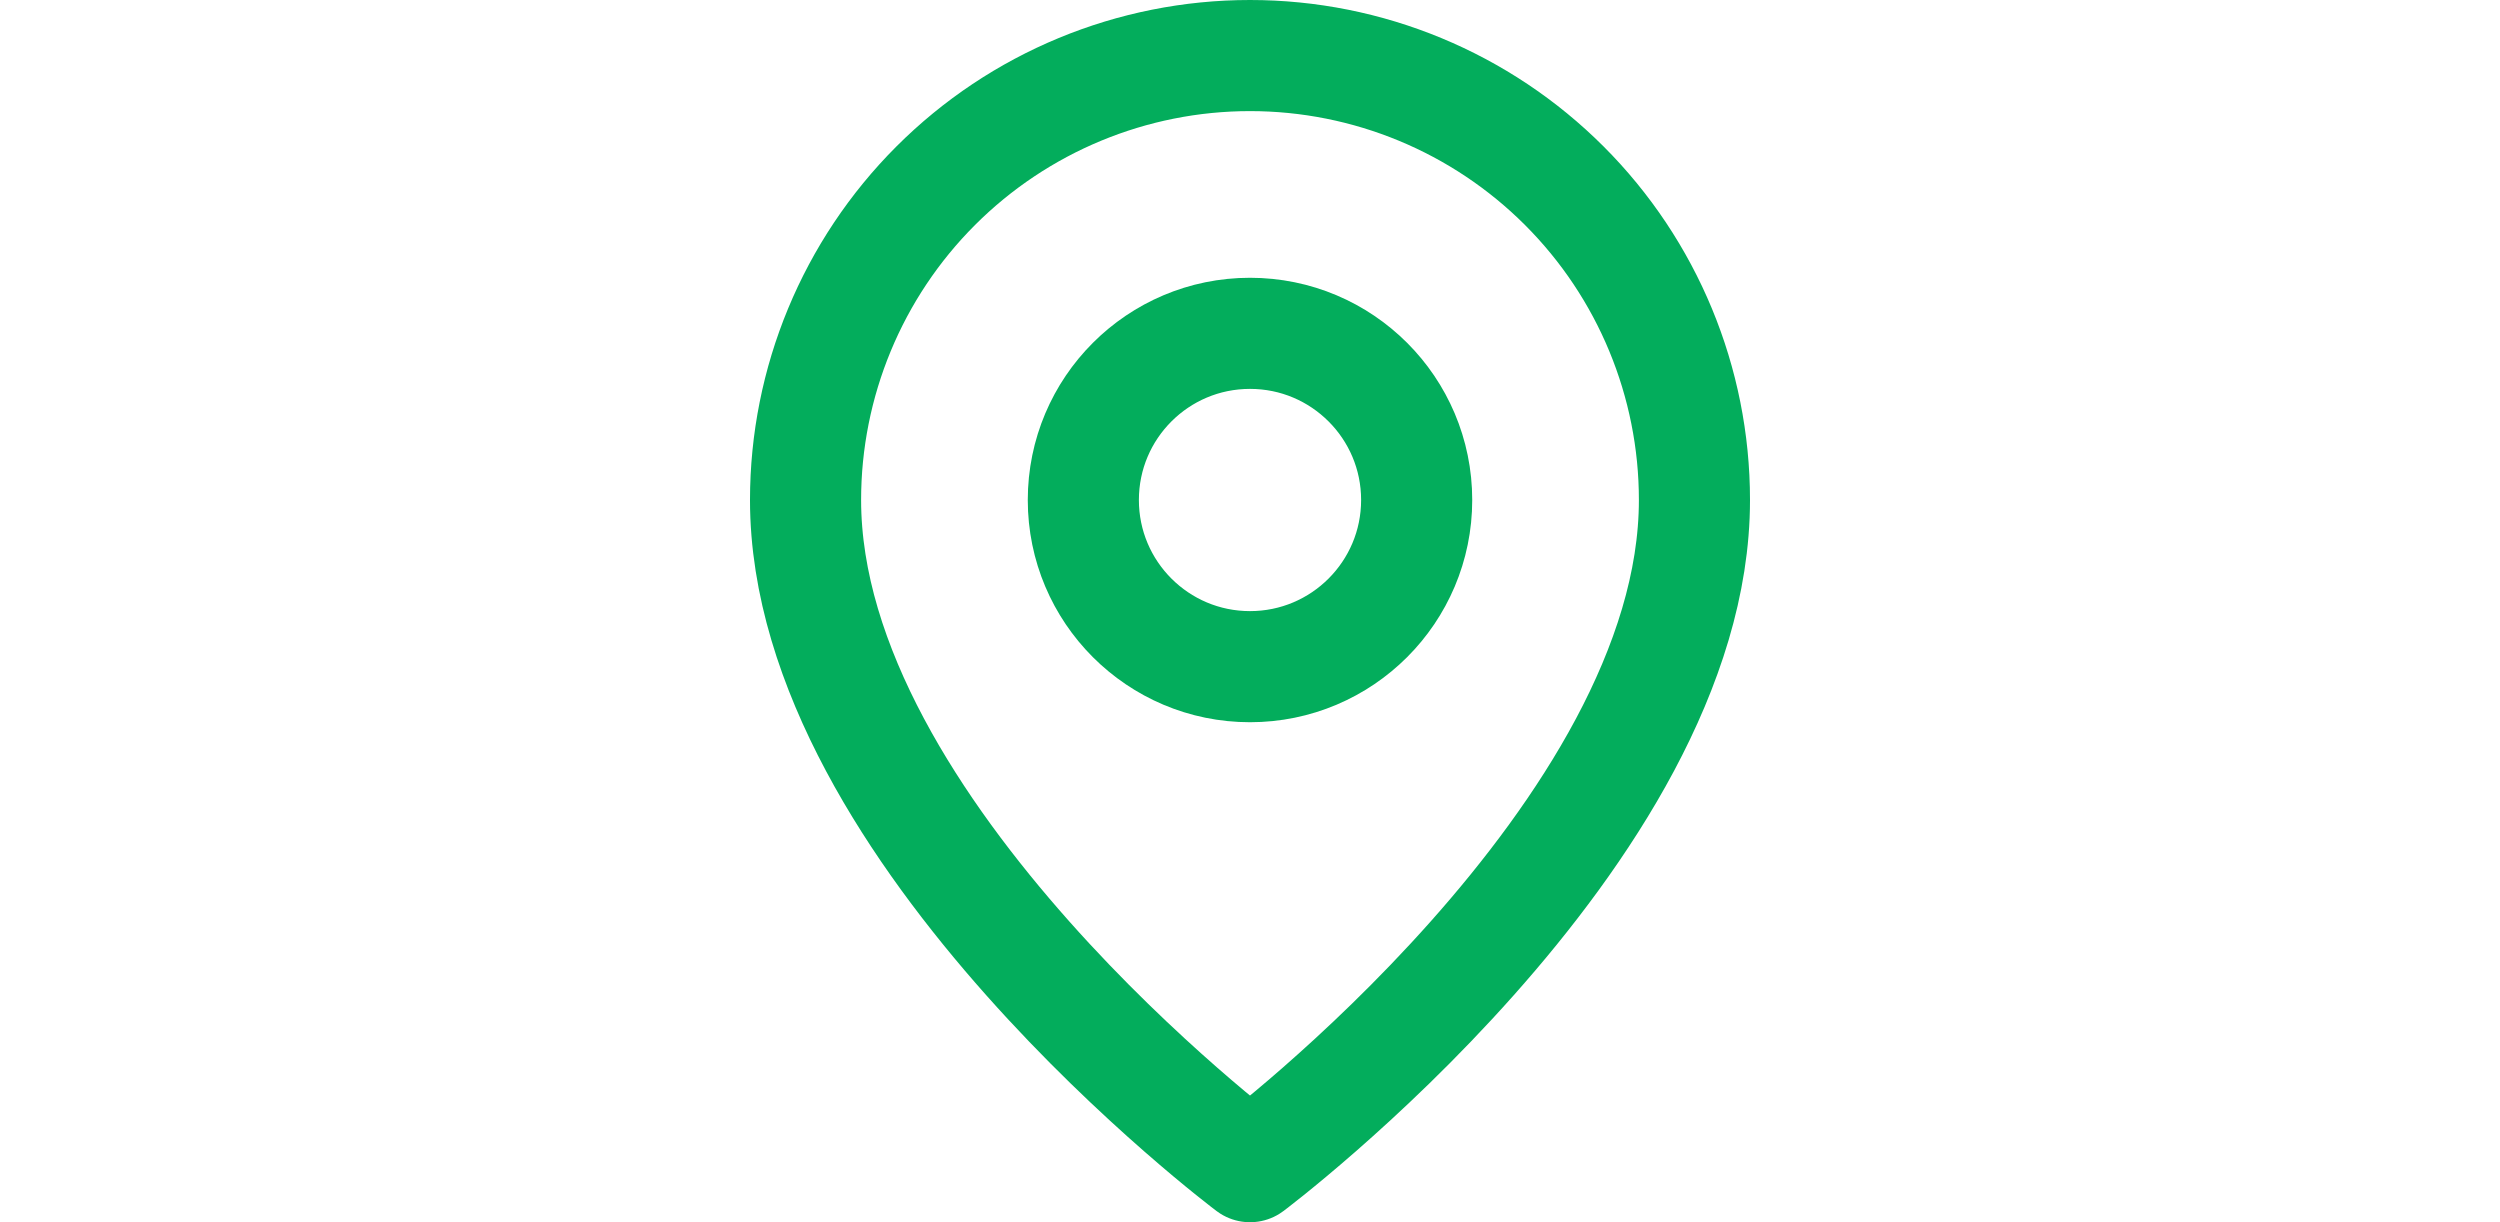 <svg xmlns="http://www.w3.org/2000/svg" fill="none" viewBox="0 0 18 22" height="22" width="45">
                        <path stroke-linejoin="round" stroke-linecap="round" stroke-width="2" stroke="#03AD5C" d="M17 9C17 15 9 21 9 21C9 21 1 15 1 9C1 6.878 1.843 4.843 3.343 3.343C4.843 1.843 6.878 1 9 1C11.122 1 13.157 1.843 14.657 3.343C16.157 4.843 17 6.878 17 9V9Z"></path>
                        <path stroke-linejoin="round" stroke-linecap="round" stroke-width="2" stroke="#03AD5C" d="M9 12C10.657 12 12 10.657 12 9C12 7.343 10.657 6 9 6C7.343 6 6 7.343 6 9C6 10.657 7.343 12 9 12Z"></path>
                    </svg>